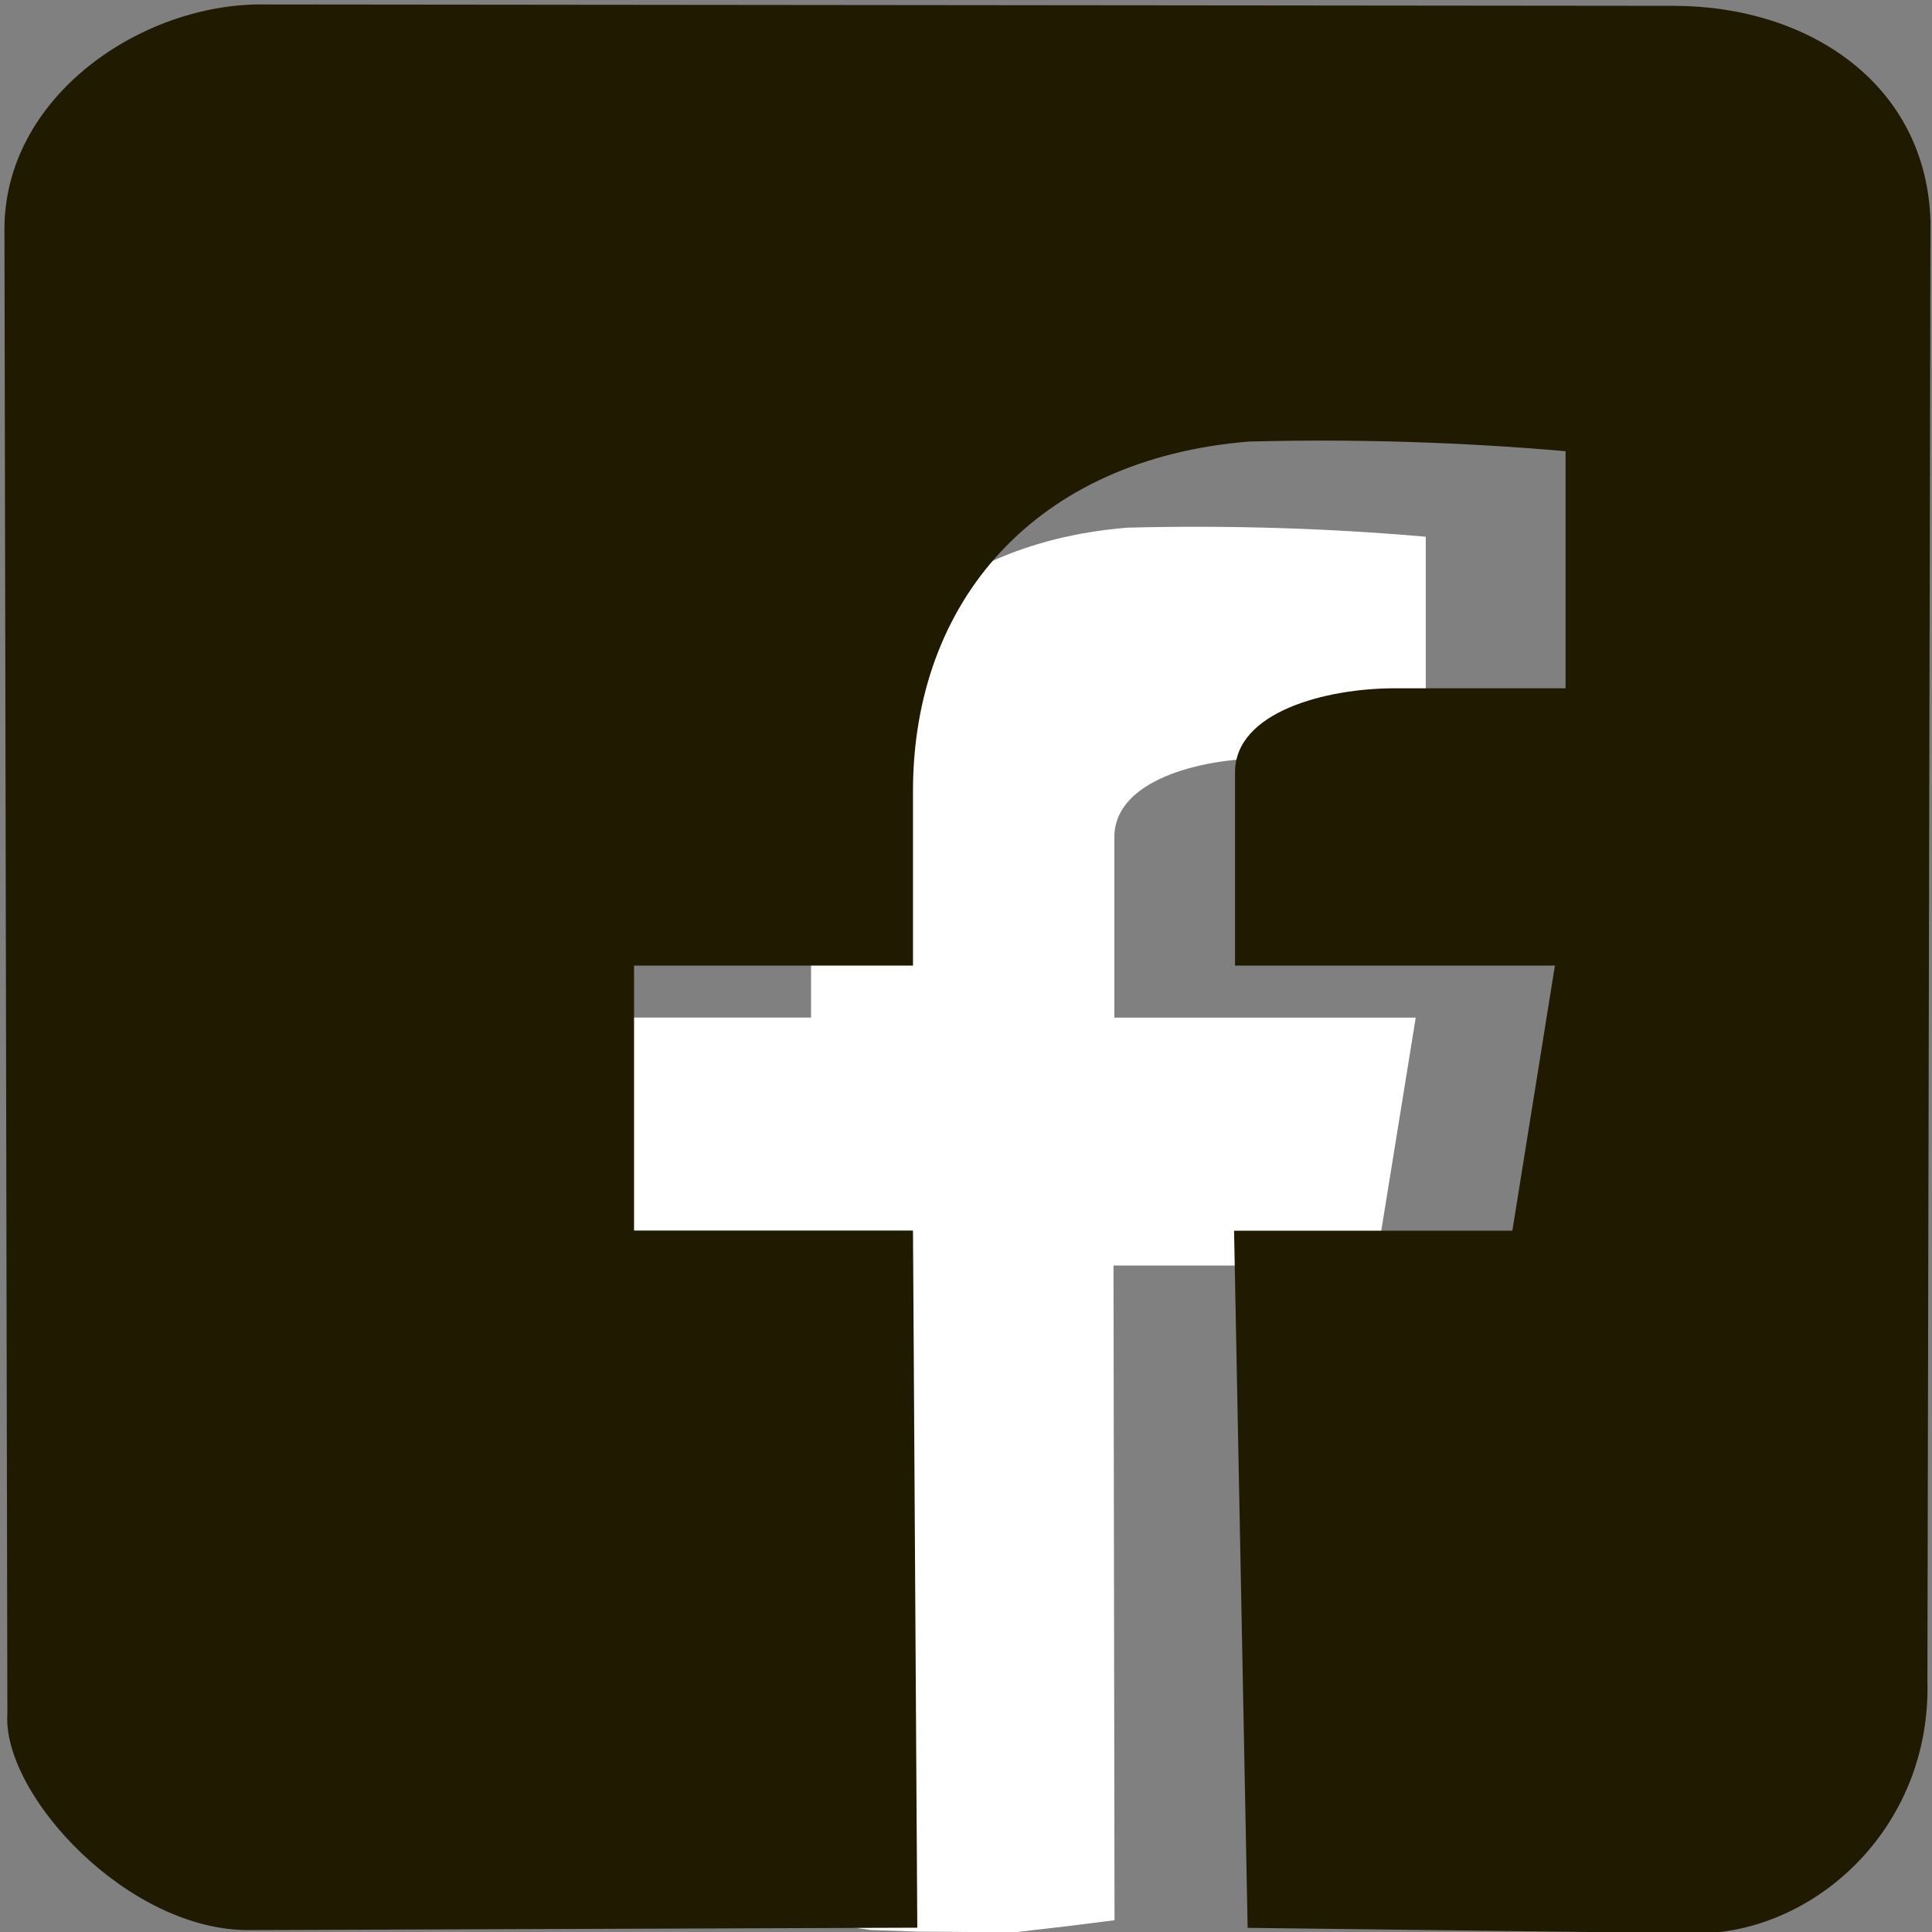 <?xml version="1.0" encoding="UTF-8" standalone="no"?>
<svg
   xmlns:dc="http://purl.org/dc/elements/1.1/"
   xmlns:cc="http://creativecommons.org/ns#"
   xmlns:rdf="http://www.w3.org/1999/02/22-rdf-syntax-ns#"
   xmlns:svg="http://www.w3.org/2000/svg"
   xmlns="http://www.w3.org/2000/svg"
   xmlns:sodipodi="http://sodipodi.sourceforge.net/DTD/sodipodi-0.dtd"
   xmlns:inkscape="http://www.inkscape.org/namespaces/inkscape"
   width="100"
   height="100"
   viewBox="0 0 26.458 26.458"
   version="1.1"
   id="svg860"
   inkscape:version="1.0beta2 (2b71d25, 2019-12-03)"
   sodipodi:docname="facebook_dark.svg">
  <rect x="0" y="0" width="26.458" height="26.458" fill="#808080" stroke="none"/>
  <defs
     id="defs854" />
  <sodipodi:namedview
     id="base"
     pagecolor="#ffffff"
     bordercolor="#666666"
     borderopacity="1.0"
     inkscape:pageopacity="0.0"
     inkscape:pageshadow="2"
     inkscape:zoom="6.72"
     inkscape:cx="53.571429"
     inkscape:cy="45.340456"
     inkscape:document-units="mm"
     inkscape:current-layer="layer1"
     inkscape:document-rotation="0"
     showgrid="false"
     units="px"
     inkscape:window-width="1600"
     inkscape:window-height="880"
     inkscape:window-x="1938"
     inkscape:window-y="23"
     inkscape:window-maximized="0" />
  <g
     inkscape:label="Layer 1"
     inkscape:groupmode="layer"
     id="layer1">
    <path
       id="path3164"
       d="m 11.128,26.319 -0.021,-8.99 H 7.509 V 13.935 H 11.107 v -2.233 c 0,-2.424 1.572,-4.251 4.332,-4.476 1.364,-0.035 2.729,0.006 4.086,0.124 v 3.036 h -2.206 c -0.877,0 -2.058,0.298 -2.058,1.076 v 2.474 h 4.127 l -0.549,3.395 H 15.249 l 0.014,8.966 -0.67,0.084 -0.699,0.081 -0.602,-0.004 -0.71,-0.005 -0.662,-0.023 z"
       class="fill"
       style="fill:#ffffff;stroke-width:1.246"
       inkscape:connector-curvature="0"
       sodipodi:nodetypes="cccccscccssccccccccccc" />
    <path
       id="path3164-5"
       d="M 3.63,0.061 C 1.951,0.032 0.039,1.322 0.061,3.171 L 0.101,23.471 c -0.072,1.104 1.66,2.994 3.347,2.961 l 9.114,-0.033 -0.059,-9.547 H 8.683 V 13.223 H 12.503 V 10.834 c 0,-2.593 1.669,-4.547 4.599,-4.787 1.448,-0.038 2.898,0.007 4.338,0.132 v 3.247 h -2.342 c -0.931,0 -2.185,0.319 -2.185,1.151 v 2.646 h 4.381 l -0.583,3.631 h -3.811 l 0.186,9.547 6.235,0.076 c 1.598,-0.058 3.129,-1.49 3.074,-3.461 L 26.437,3.031 C 26.383,1.163 24.788,0.09 22.945,0.08 Z"
       class="fill"
       style="display:inline;fill:#1f1a00;fill-opacity:1;stroke-width:1.328"
       inkscape:connector-curvature="0"
       sodipodi:nodetypes="cccccccccscccsscccccccccc" />
  </g>
</svg>
